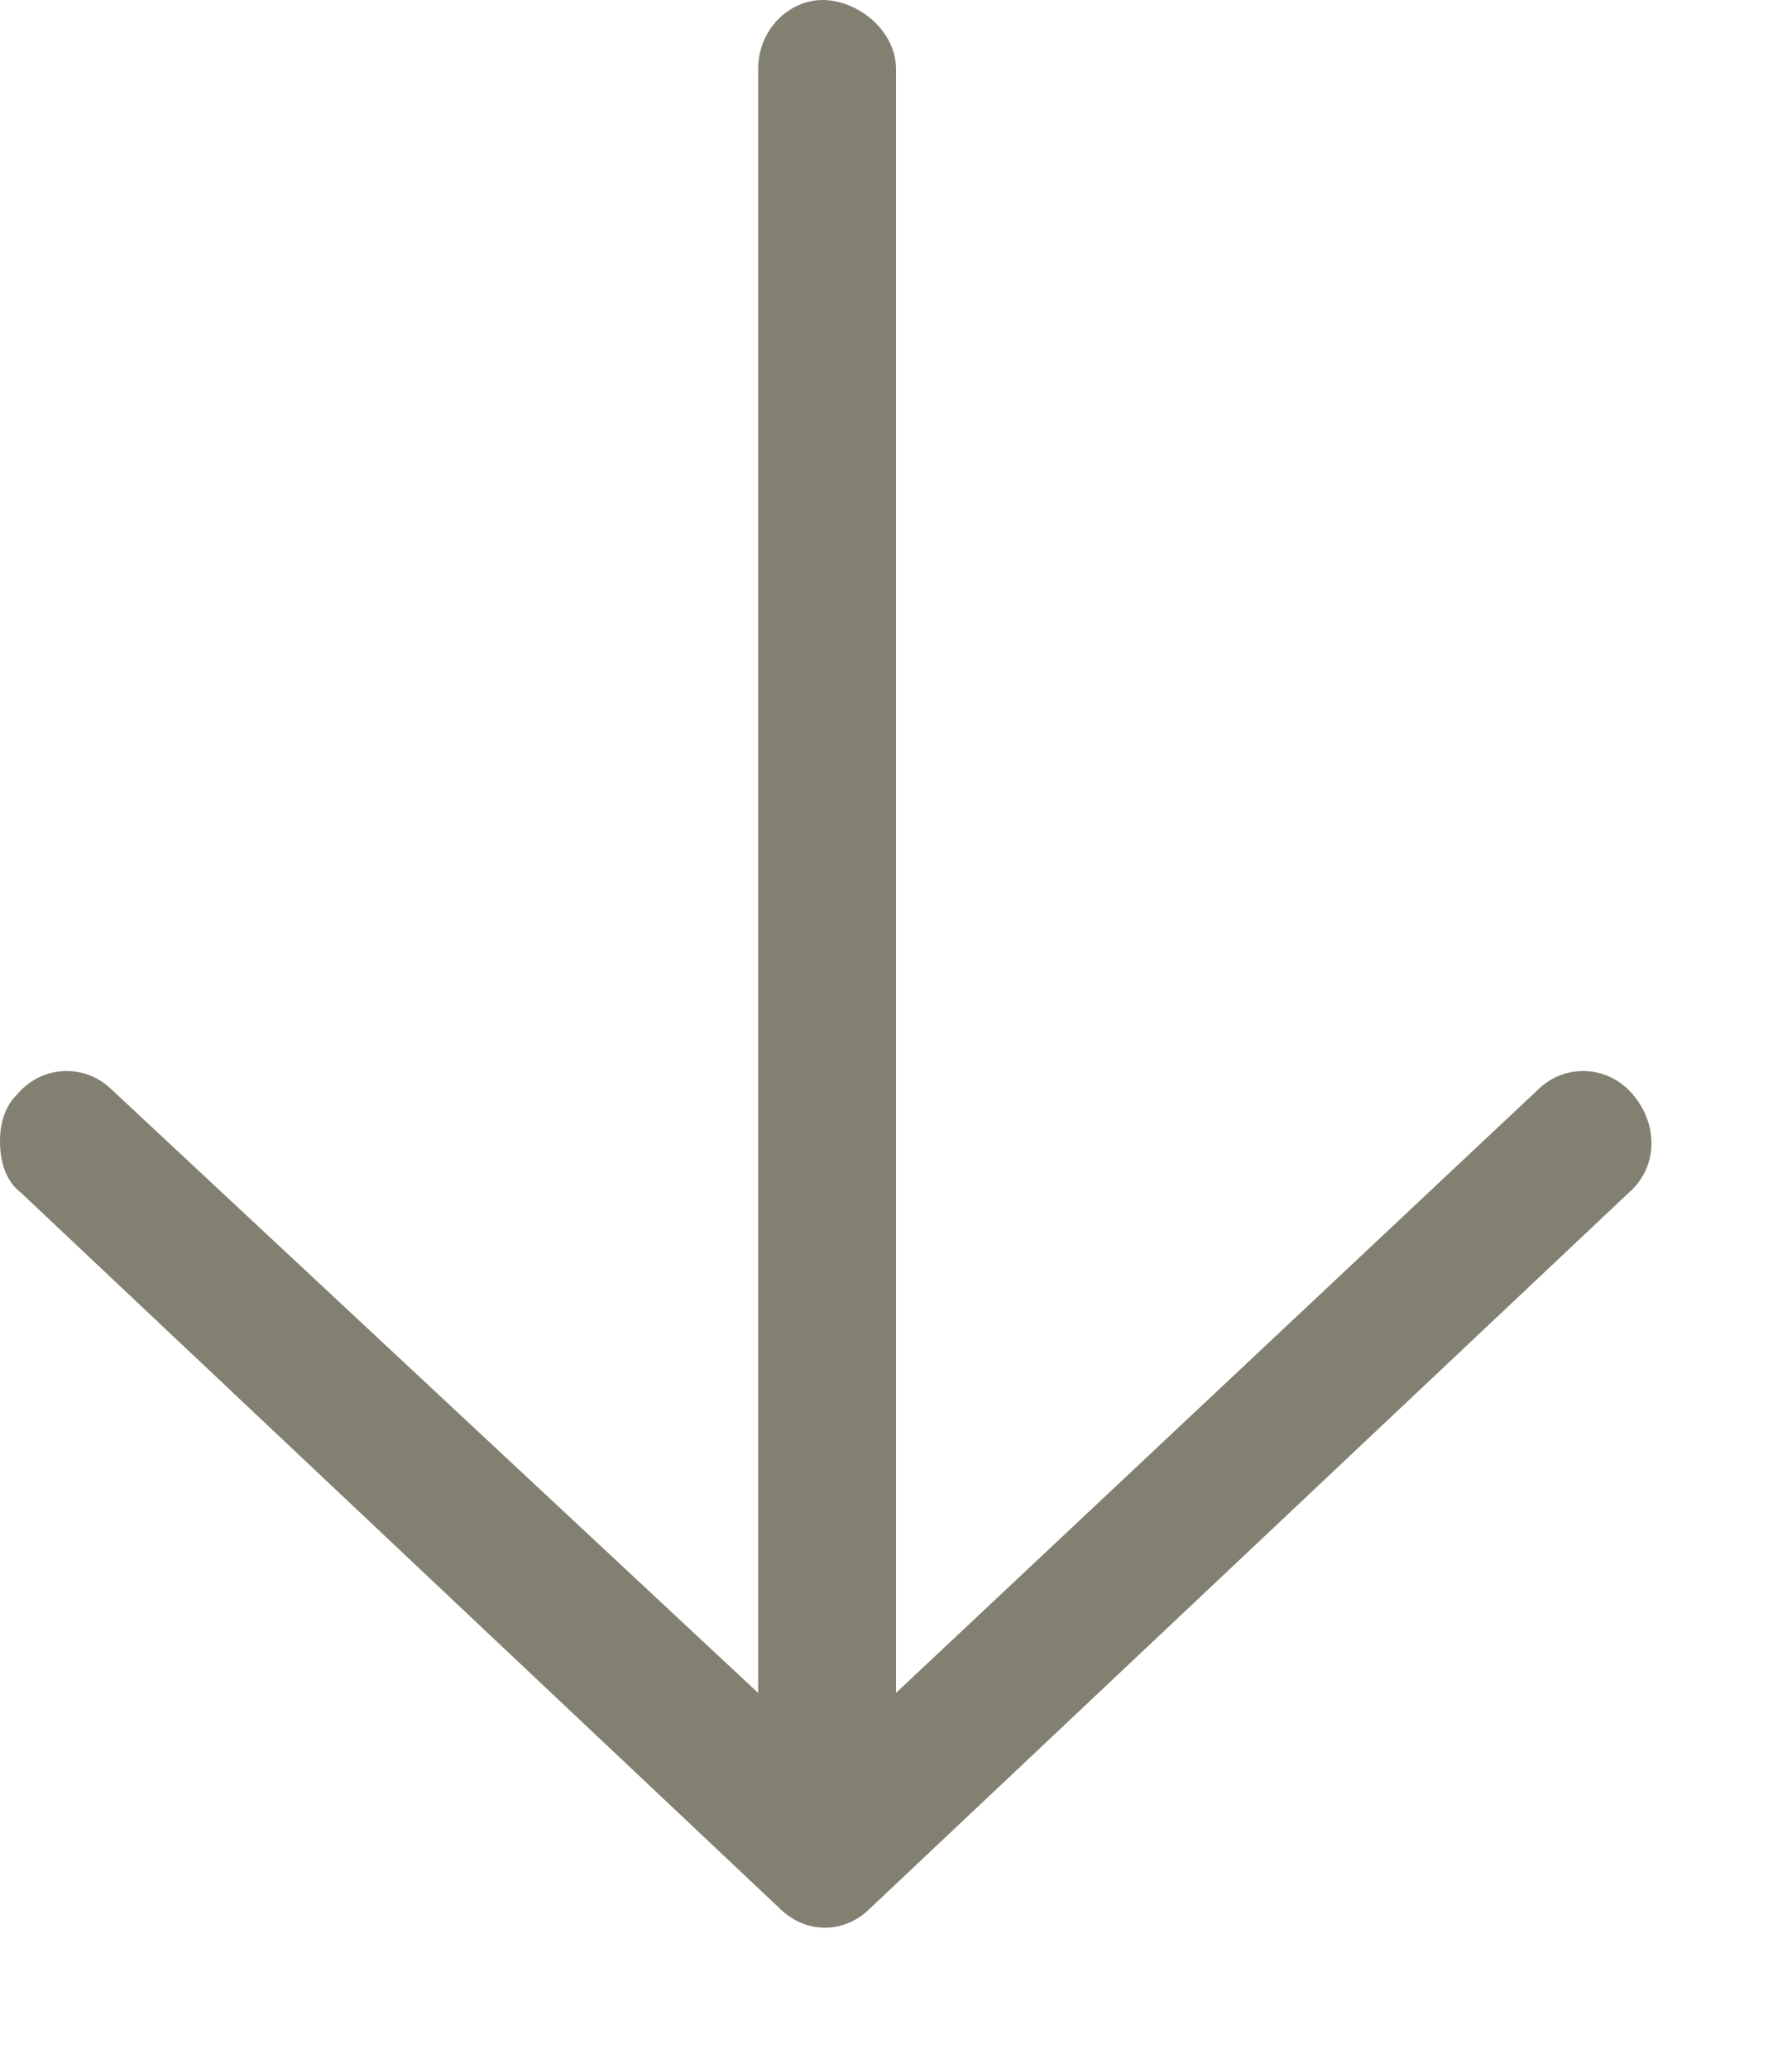 <svg width="13" height="15" viewBox="0 0 13 15" fill="none" xmlns="http://www.w3.org/2000/svg">
<path d="M5.656 13.844L0.156 8.656C0.031 8.562 -5.86006e-07 8.406 -5.80542e-07 8.281C-5.75078e-07 8.156 0.031 8.031 0.125 7.938C0.312 7.719 0.625 7.719 0.812 7.906L5.5 12.281L5.5 0.5C5.5 0.219 5.719 -5.3683e-07 5.969 -5.25903e-07C6.219 -5.14975e-07 6.5 0.219 6.5 0.5L6.5 12.281L11.156 7.906C11.344 7.719 11.656 7.719 11.844 7.938C12.031 8.156 12.031 8.469 11.812 8.656L6.312 13.844C6.125 14.031 5.844 14.031 5.656 13.844Z" fill="#828171"/>
</svg>

